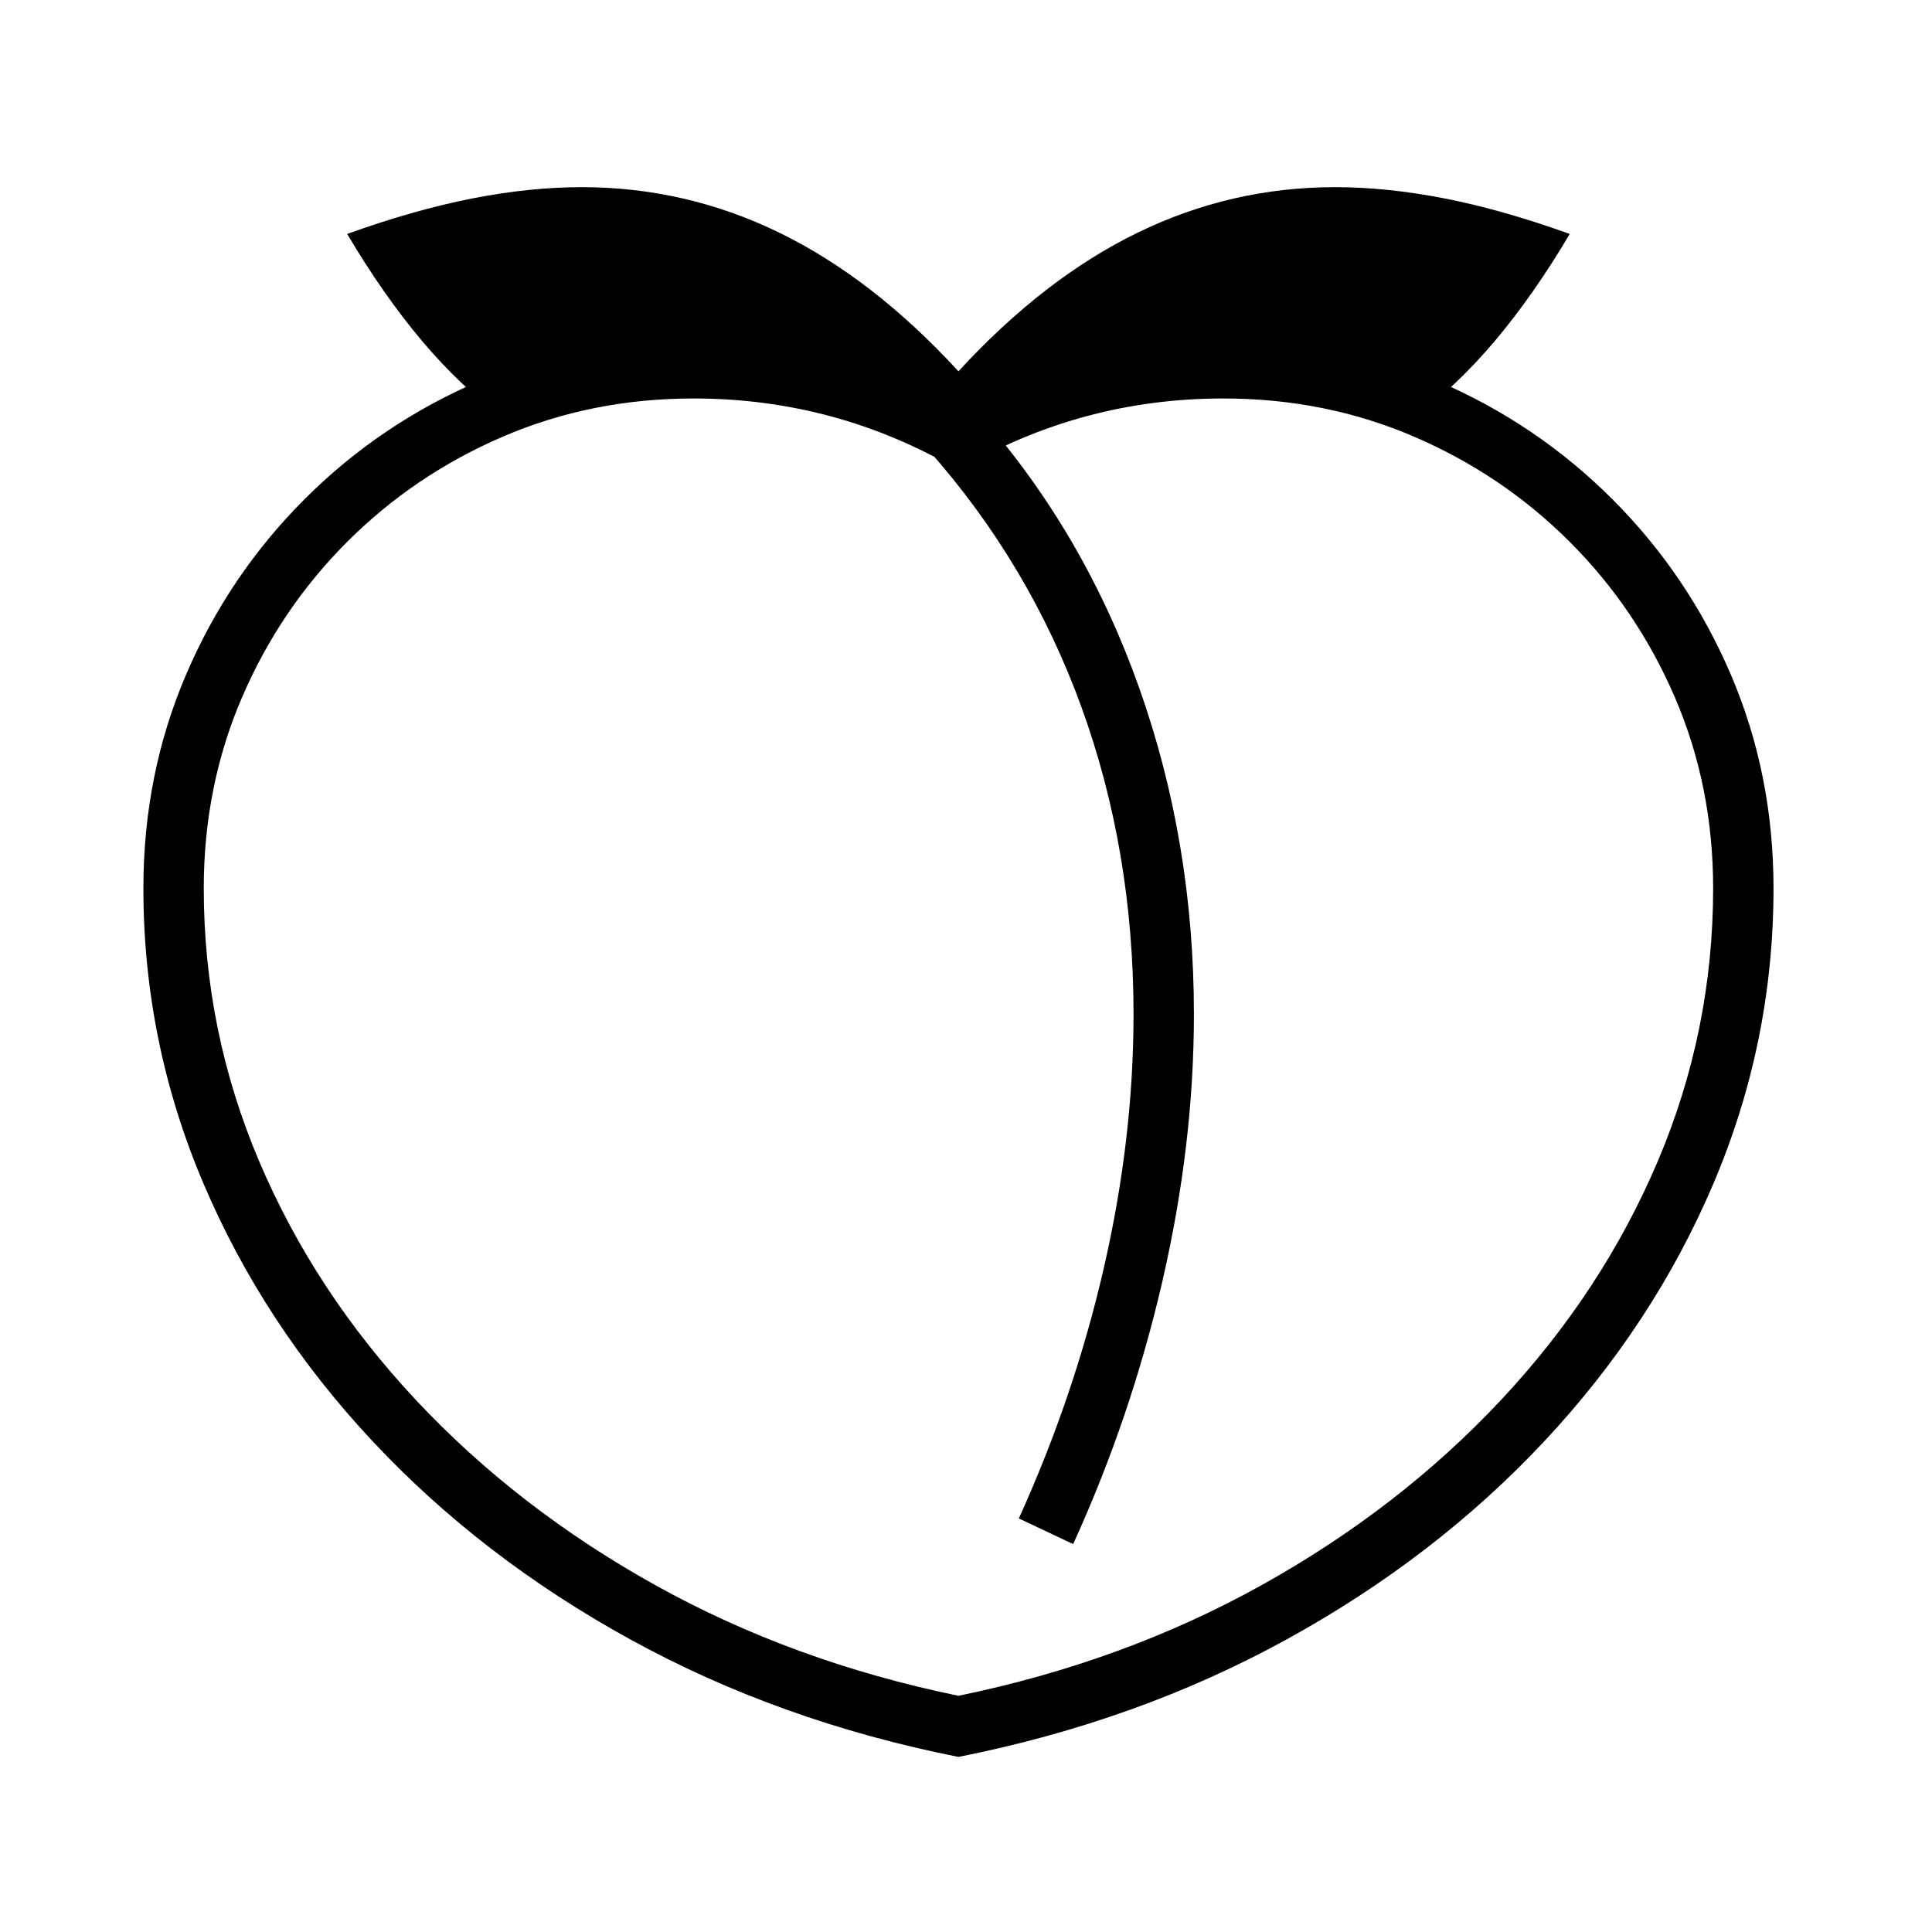 <?xml version="1.0" standalone="no"?>
<!DOCTYPE svg PUBLIC "-//W3C//DTD SVG 1.1//EN" "http://www.w3.org/Graphics/SVG/1.1/DTD/svg11.dtd" >
<svg xmlns="http://www.w3.org/2000/svg" xmlns:xlink="http://www.w3.org/1999/xlink" version="1.1" viewBox="30 -350 2560 2560">
   <path fill="currentColor"
d="M1300 1978q-237 -47 -434.5 -155.5t-342 -263t-224 -341.5t-79.5 -391q0 -151 56.5 -283t157 -232.5t232.5 -157t283 -56.5q185 0 351 84q166 -84 351 -84q151 0 283 56.5t232.5 157t157 232.5t56.5 283q0 204 -79.5 391t-224 341.5t-342 263t-434.5 155.5zM1300 1897
q219 -45 401.5 -146.5t317 -245t208 -316.5t73.5 -362q0 -135 -50.5 -252.5t-139.5 -206.5t-206.5 -139.5t-252.5 -50.5q-189 0 -351 95q-162 -95 -351 -95q-135 0 -252.5 50.5t-206.5 139.5t-139.5 206.5t-50.5 252.5q0 189 73.5 362t208 316.5t317 245t401.5 146.5z
M1452 1696l-72 -34q74 -163 113 -333.5t39 -334.5q0 -217 -69 -407t-203 -341l69 -46q138 157 210.5 361.5t72.5 432.5q0 172 -41.5 352.5t-118.5 349.5zM1300 223l-380 -96l-224 76q-56 -41 -107 -101.5t-99 -141.5q89 -32 165.5 -47t145.5 -15q138 0 262 60.5t237 183.5
q113 -123 237 -183.5t262 -60.5q69 0 145.5 15t165.5 47q-48 81 -99 141.5t-107 101.5l-224 -76z" />
</svg>
